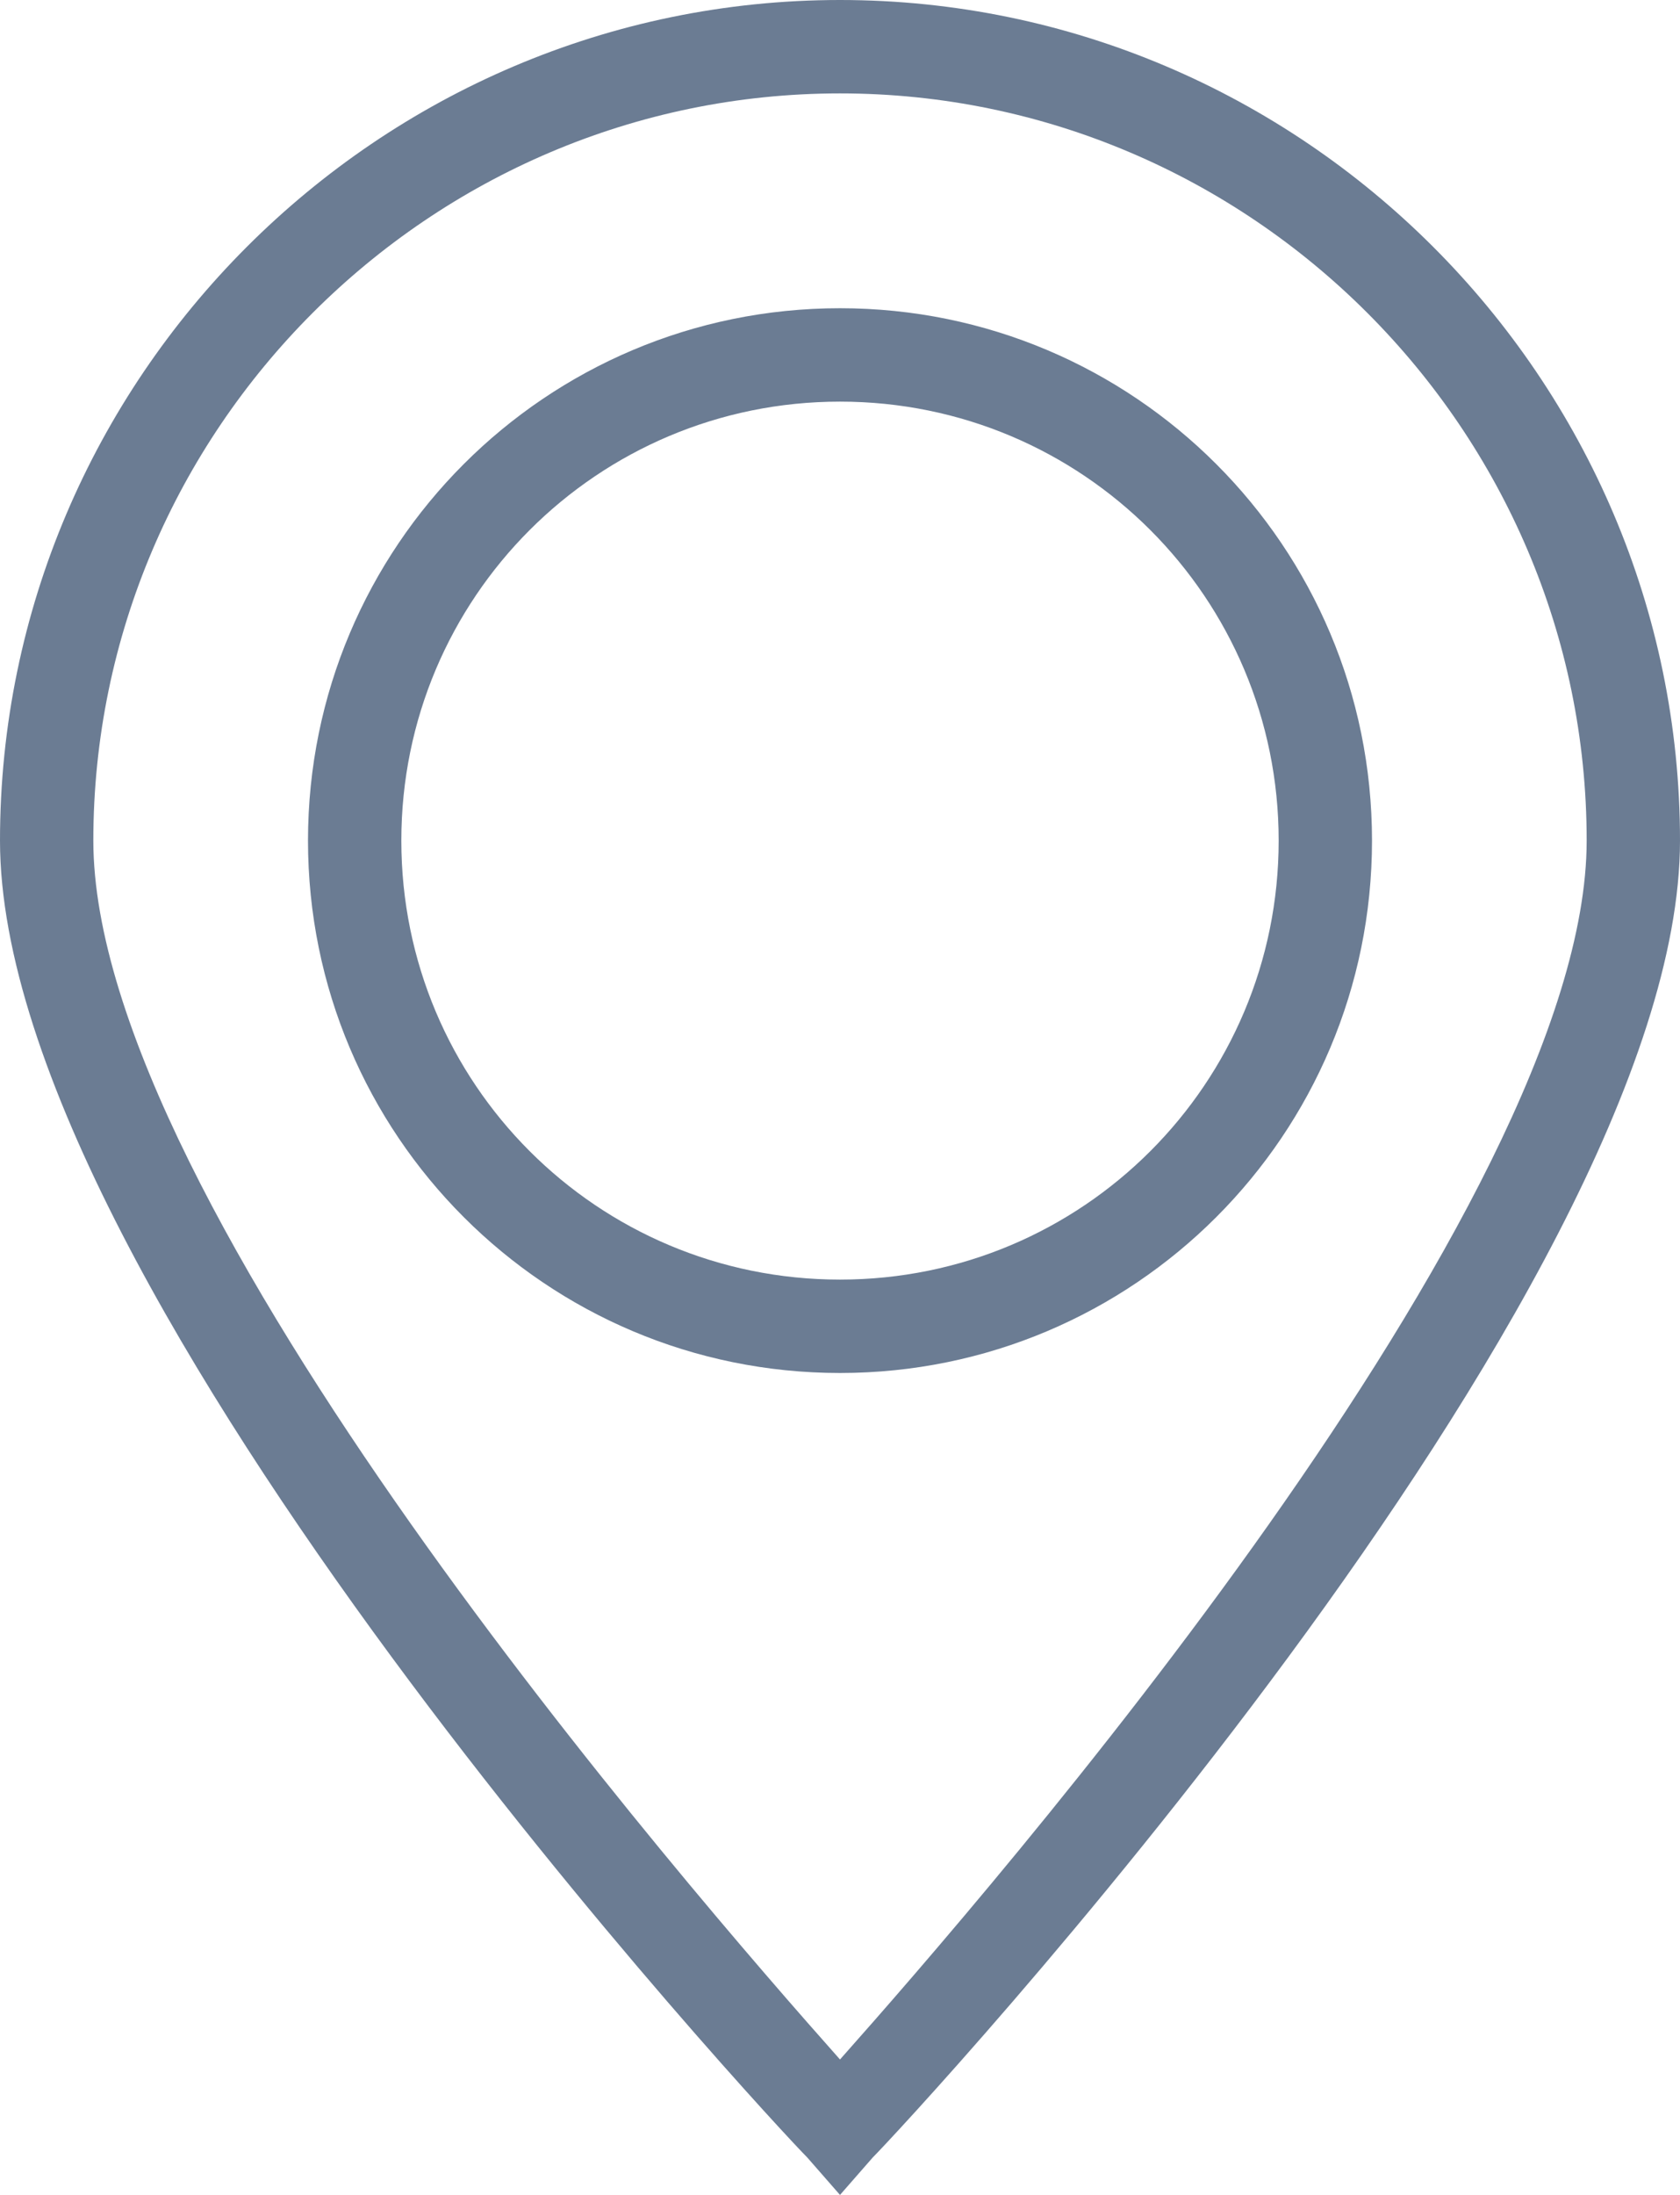 <?xml version="1.0" encoding="utf-8"?>
<!-- Generator: Adobe Illustrator 16.0.0, SVG Export Plug-In . SVG Version: 6.00 Build 0)  -->
<!DOCTYPE svg PUBLIC "-//W3C//DTD SVG 1.1//EN" "http://www.w3.org/Graphics/SVG/1.1/DTD/svg11.dtd">
<svg version="1.1" id="Layer_1" xmlns="http://www.w3.org/2000/svg" xmlns:xlink="http://www.w3.org/1999/xlink" x="0px" y="0px"
	 width="36px" height="47px" viewBox="0 0 36 47" style="enable-background:new 0 0 36 47;" xml:space="preserve">
<path  fill="#6B7C93" d="M18,47l-0.7-0.8C16.6,45.5,0,27.7,0,18C0,8.1,8.1,0,18,0c9.9,0,18,8.1,18,18c0,9.7-16.6,27.5-17.3,28.2L18,47z M18,2
	C9.2,2,2,9.2,2,18c0,7.8,12.8,22.5,16,26.1c3.2-3.6,16-18.3,16-26.1C34,9.2,26.8,2,18,2z M18,29.4c-6.3,0-11.4-5.1-11.4-11.4
	c0-6.3,5.1-11.4,11.4-11.4c6.3,0,11.4,5.1,11.4,11.4C29.4,24.3,24.3,29.4,18,29.4z M18,8.6c-5.2,0-9.4,4.2-9.4,9.4
	c0,5.2,4.2,9.4,9.4,9.4s9.4-4.2,9.4-9.4C27.4,12.8,23.2,8.6,18,8.6z"/>
</svg>
